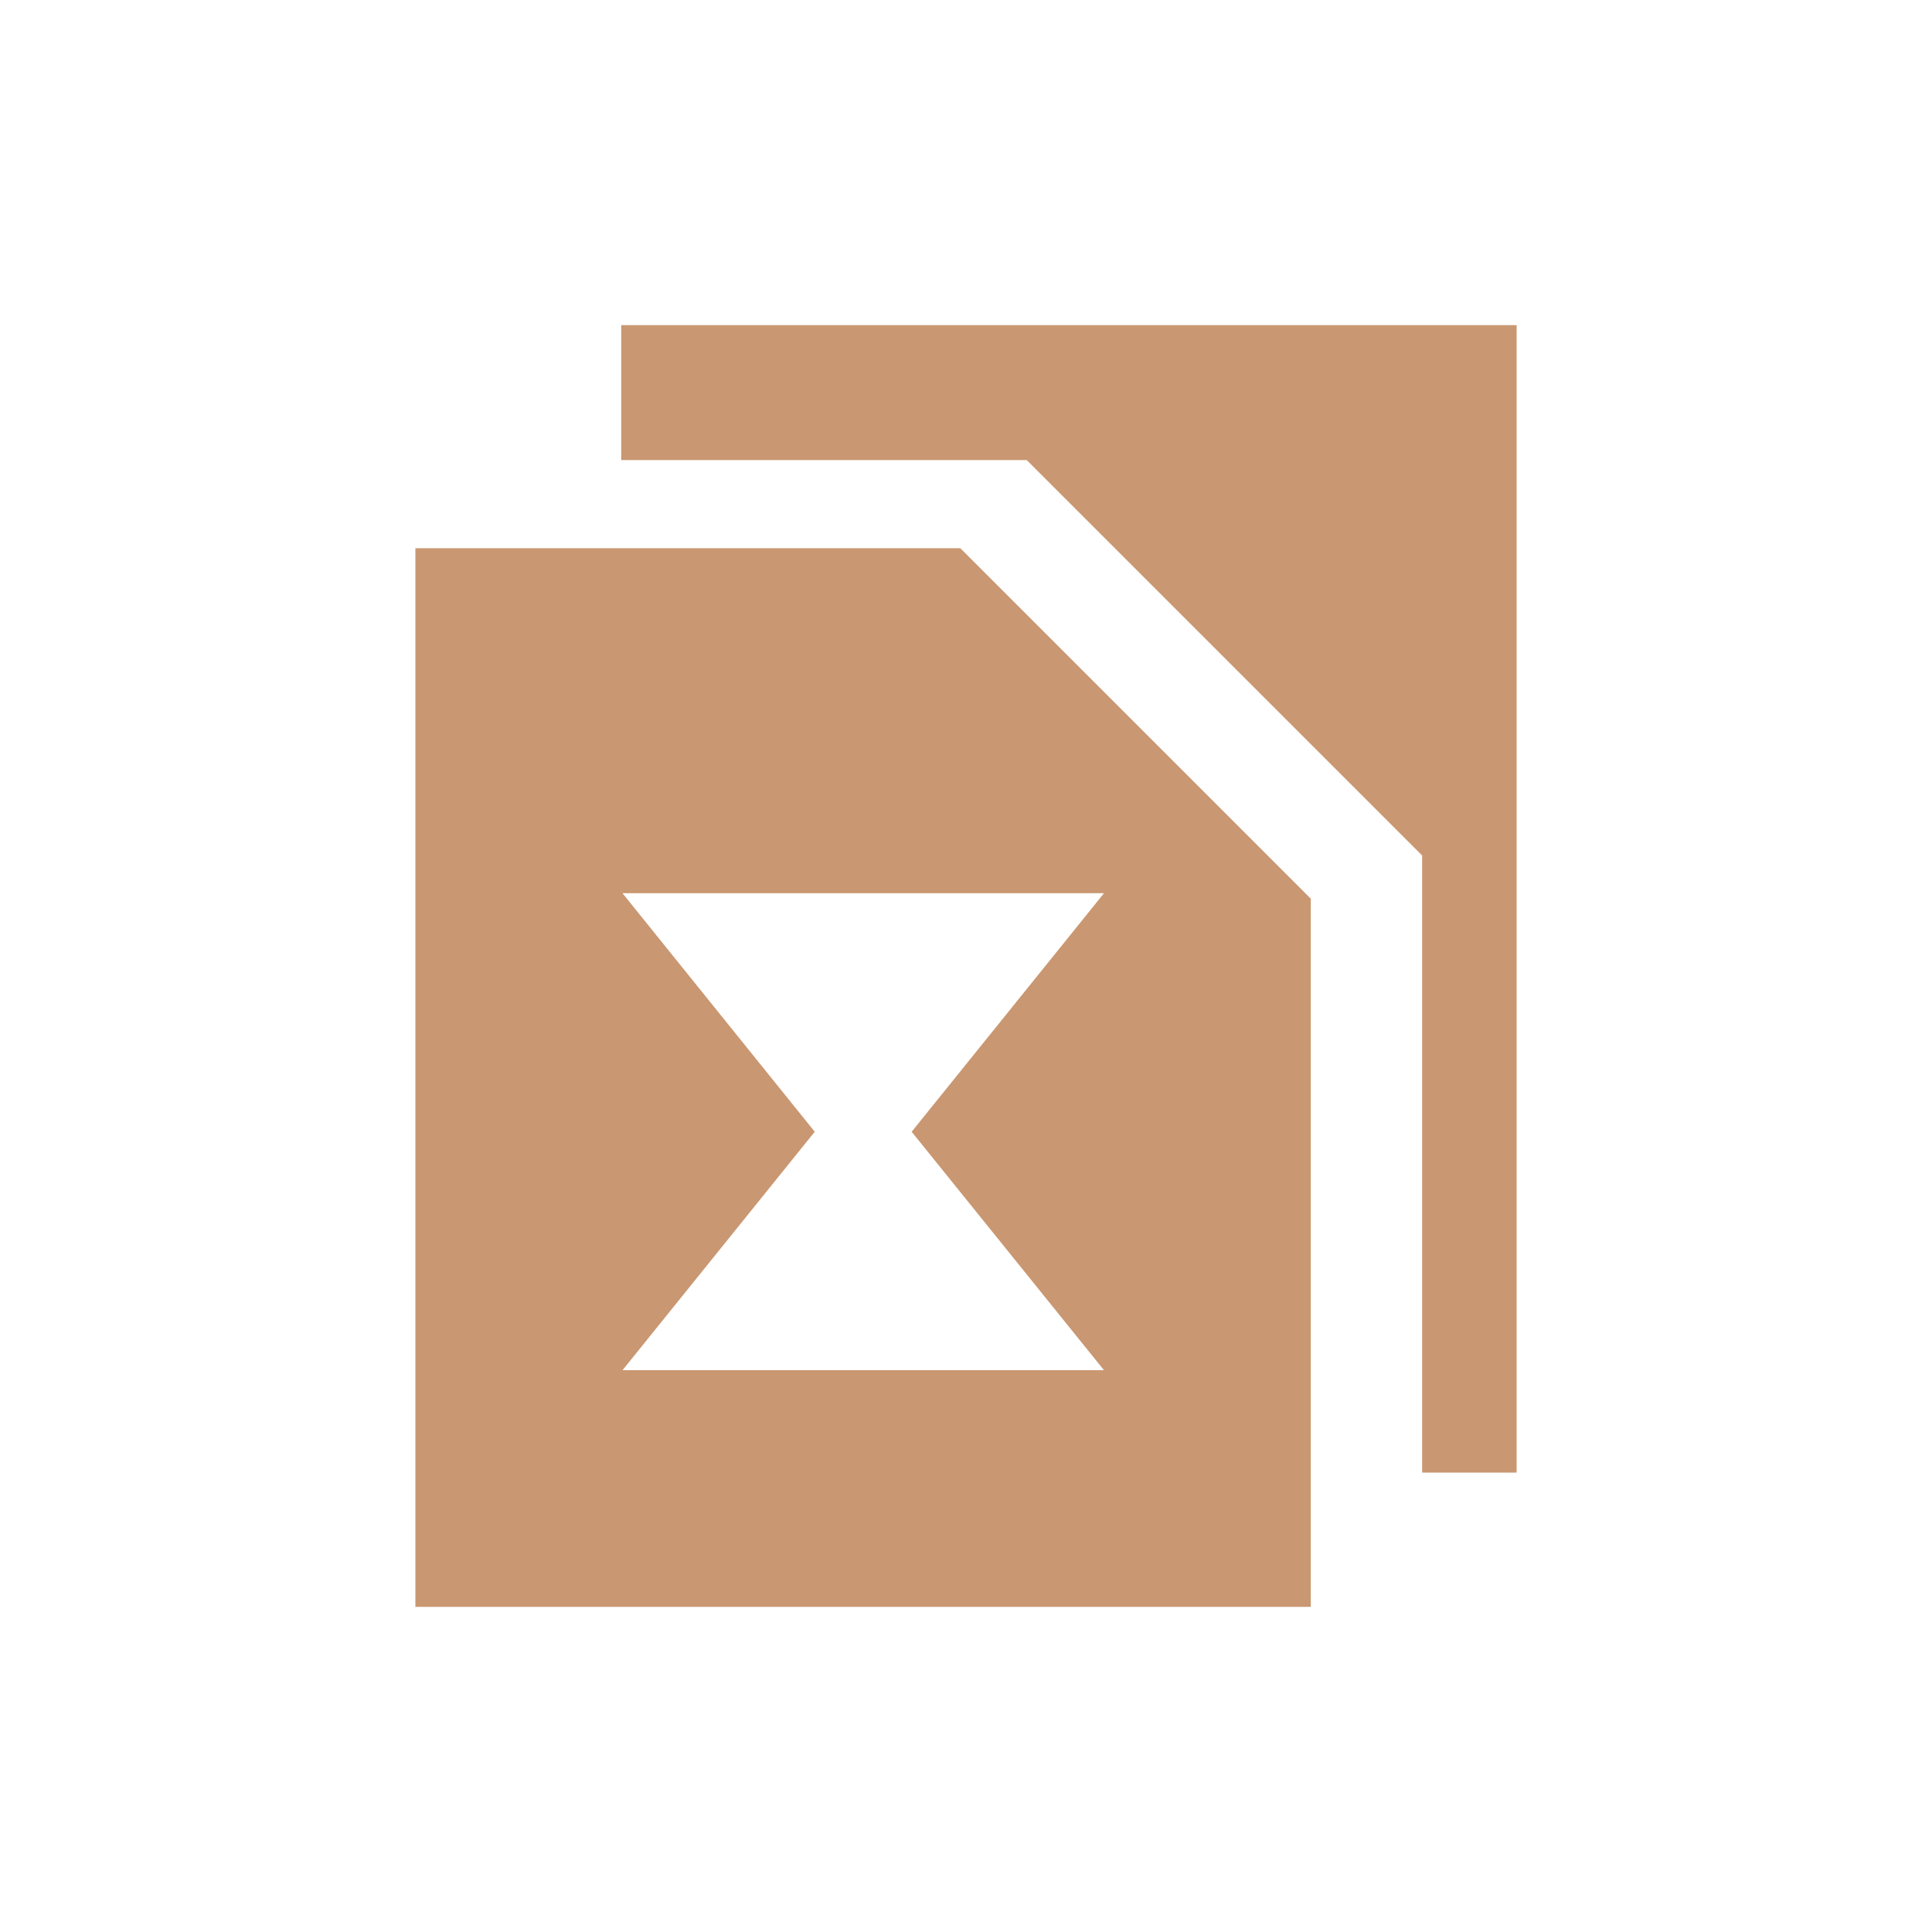 <svg width="24" height="24" viewBox="0 0 24 24" fill="none" xmlns="http://www.w3.org/2000/svg">
<g id="icon_zeedex">
<path id="Vector" d="M7.717 4.039V5.715H12.754L17.666 10.627V18.293H18.84V4.039H7.717Z" fill="#C99771"/>
<path id="Vector_2" d="M11.929 6.81H5.16V19.961H16.283V11.164L11.925 6.806L11.929 6.81ZM13.714 17.021H7.733L10.121 14.059L7.733 11.096H13.714L11.325 14.059L13.714 17.021Z" fill="#C99771"/>
</g>
</svg>
